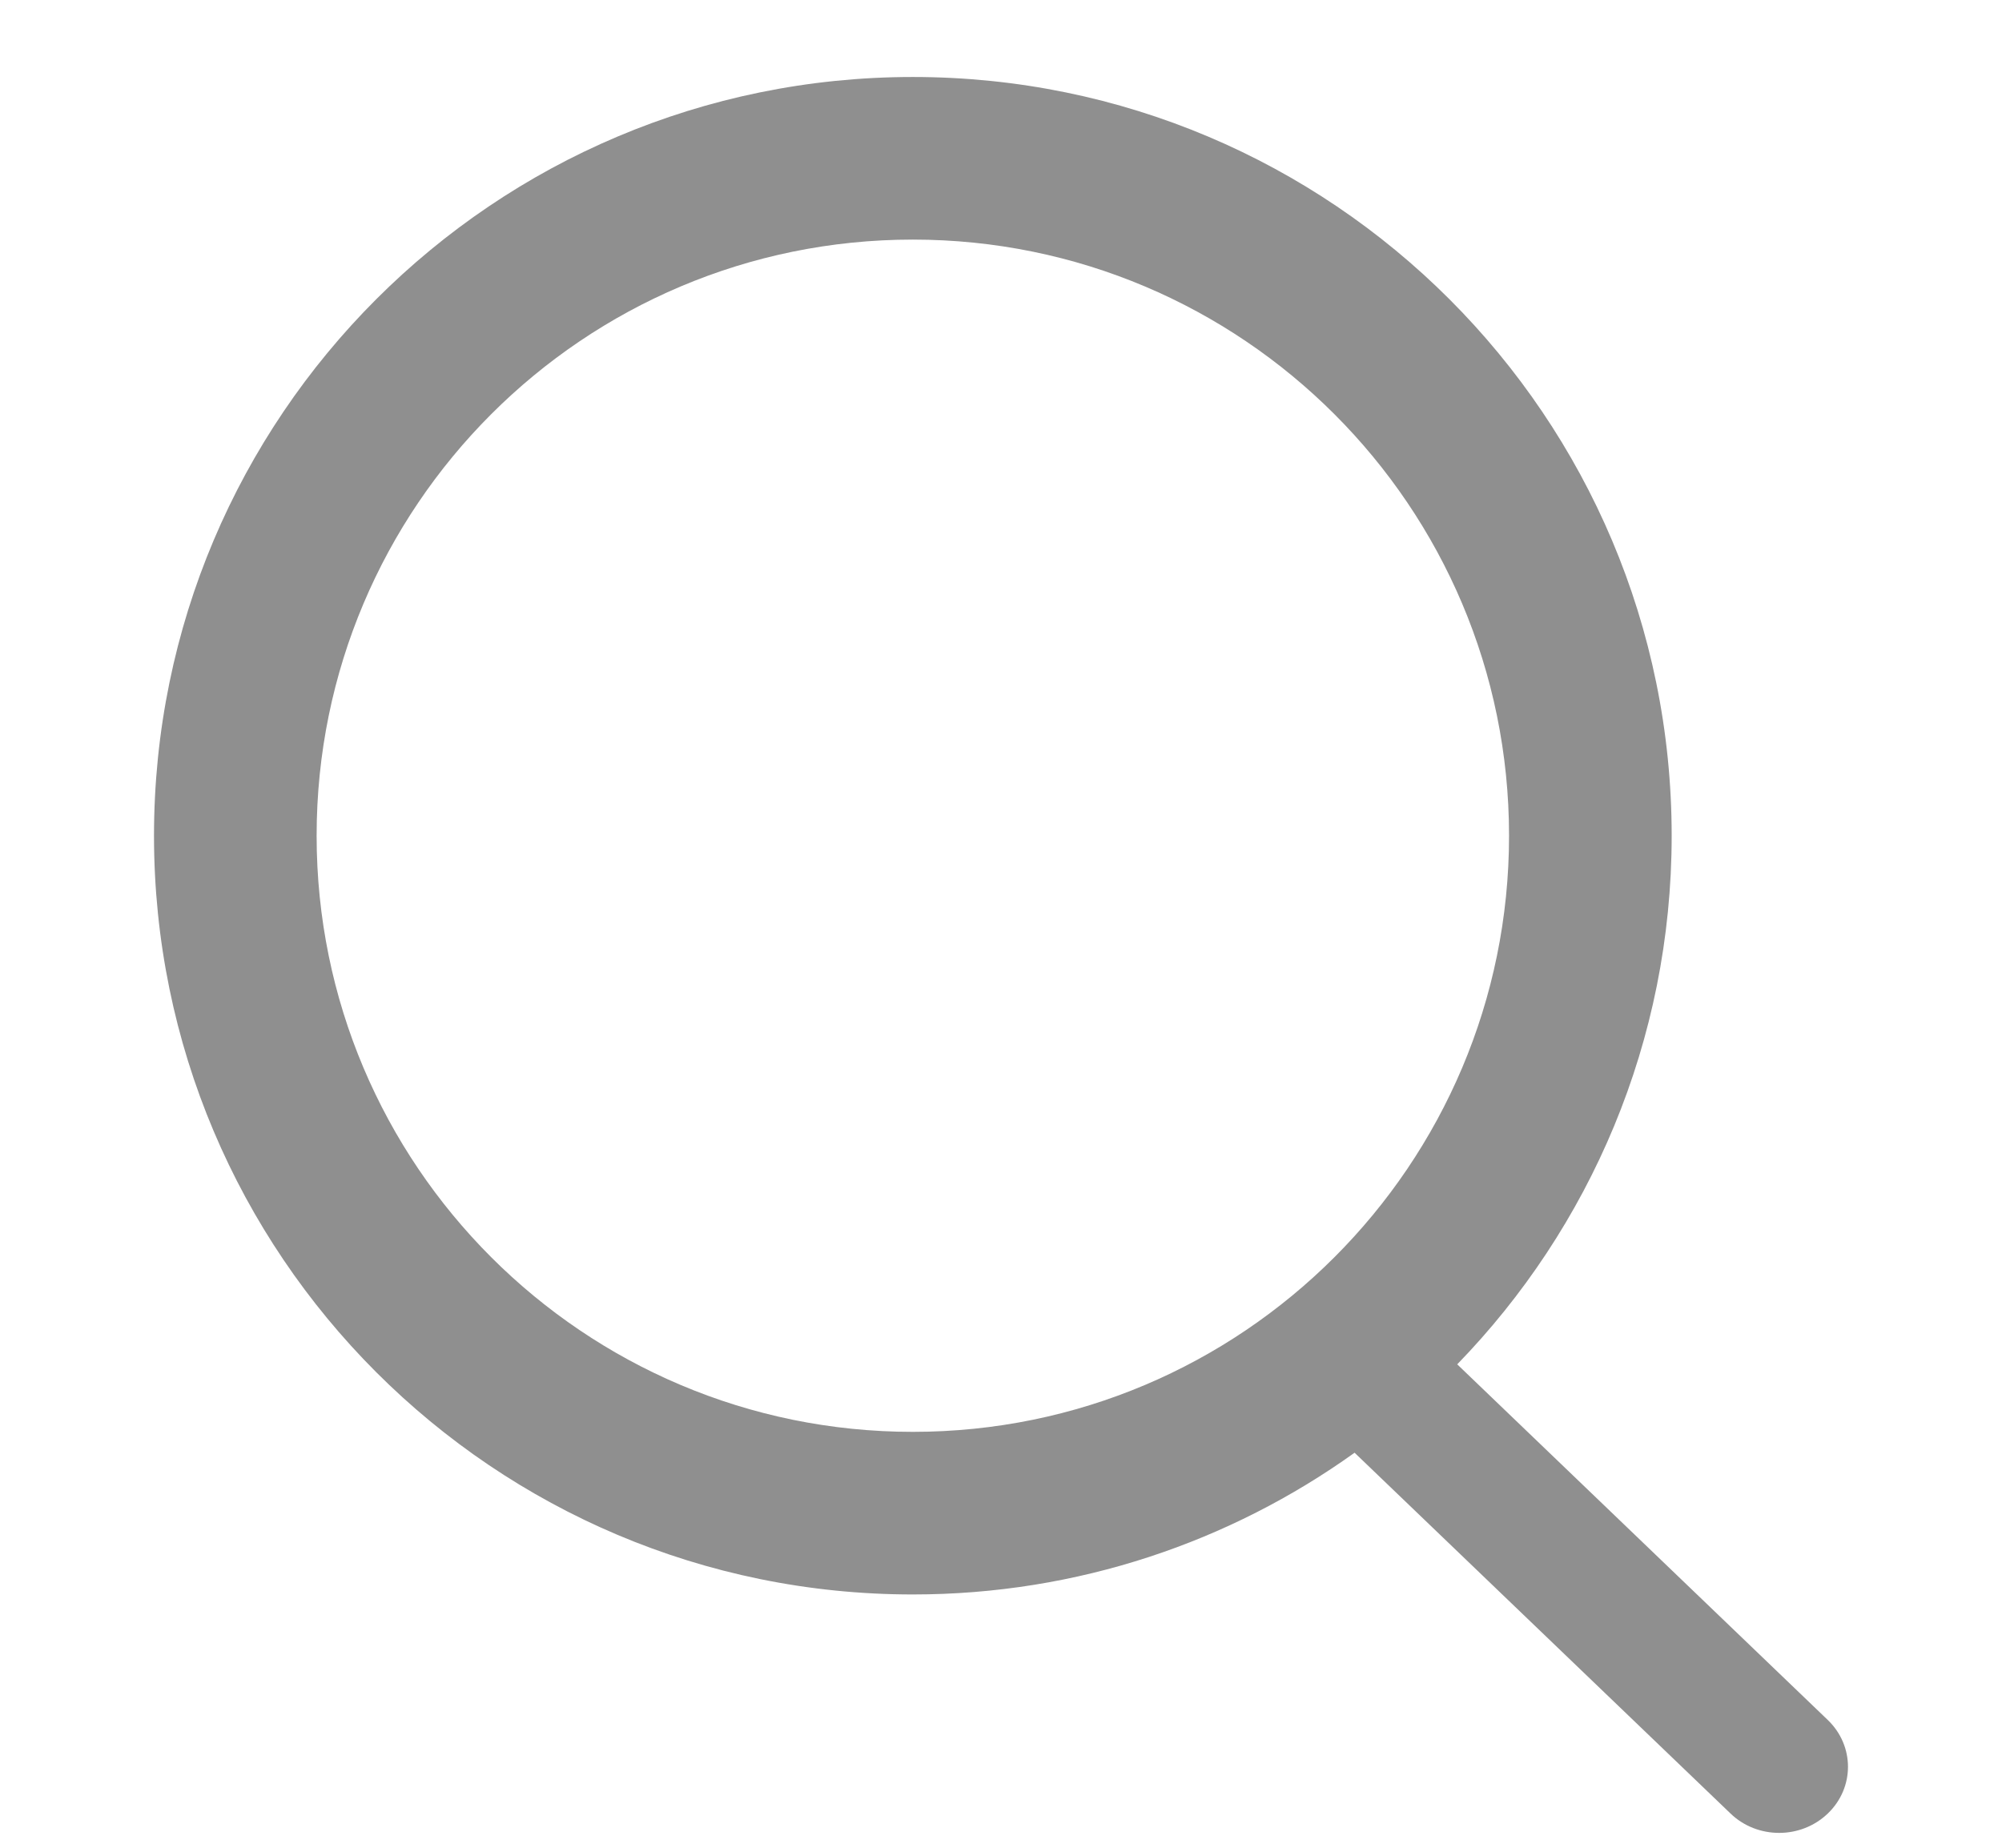 <svg width="26" height="24" viewBox="0 0 26 24" fill="none" xmlns="http://www.w3.org/2000/svg">
<path fill-rule="evenodd" clip-rule="evenodd" d="M17.592 18.869C15.976 20.027 13.995 20.71 11.855 20.71C6.412 20.71 2 16.298 2 10.855C2 5.412 6.412 1 11.855 1C17.298 1 21.71 5.412 21.71 10.855C21.71 13.524 20.648 15.946 18.925 17.721L23.738 22.341C24.087 22.677 24.087 23.22 23.738 23.555C23.563 23.723 23.334 23.807 23.106 23.807C22.877 23.807 22.648 23.723 22.474 23.555L17.592 18.869ZM19.598 10.855C19.598 15.131 16.131 18.598 11.855 18.598C7.578 18.598 4.112 15.131 4.112 10.855C4.112 6.578 7.578 3.112 11.855 3.112C16.131 3.112 19.598 6.578 19.598 10.855Z" fill="#8F8F8F"/>
</svg>
